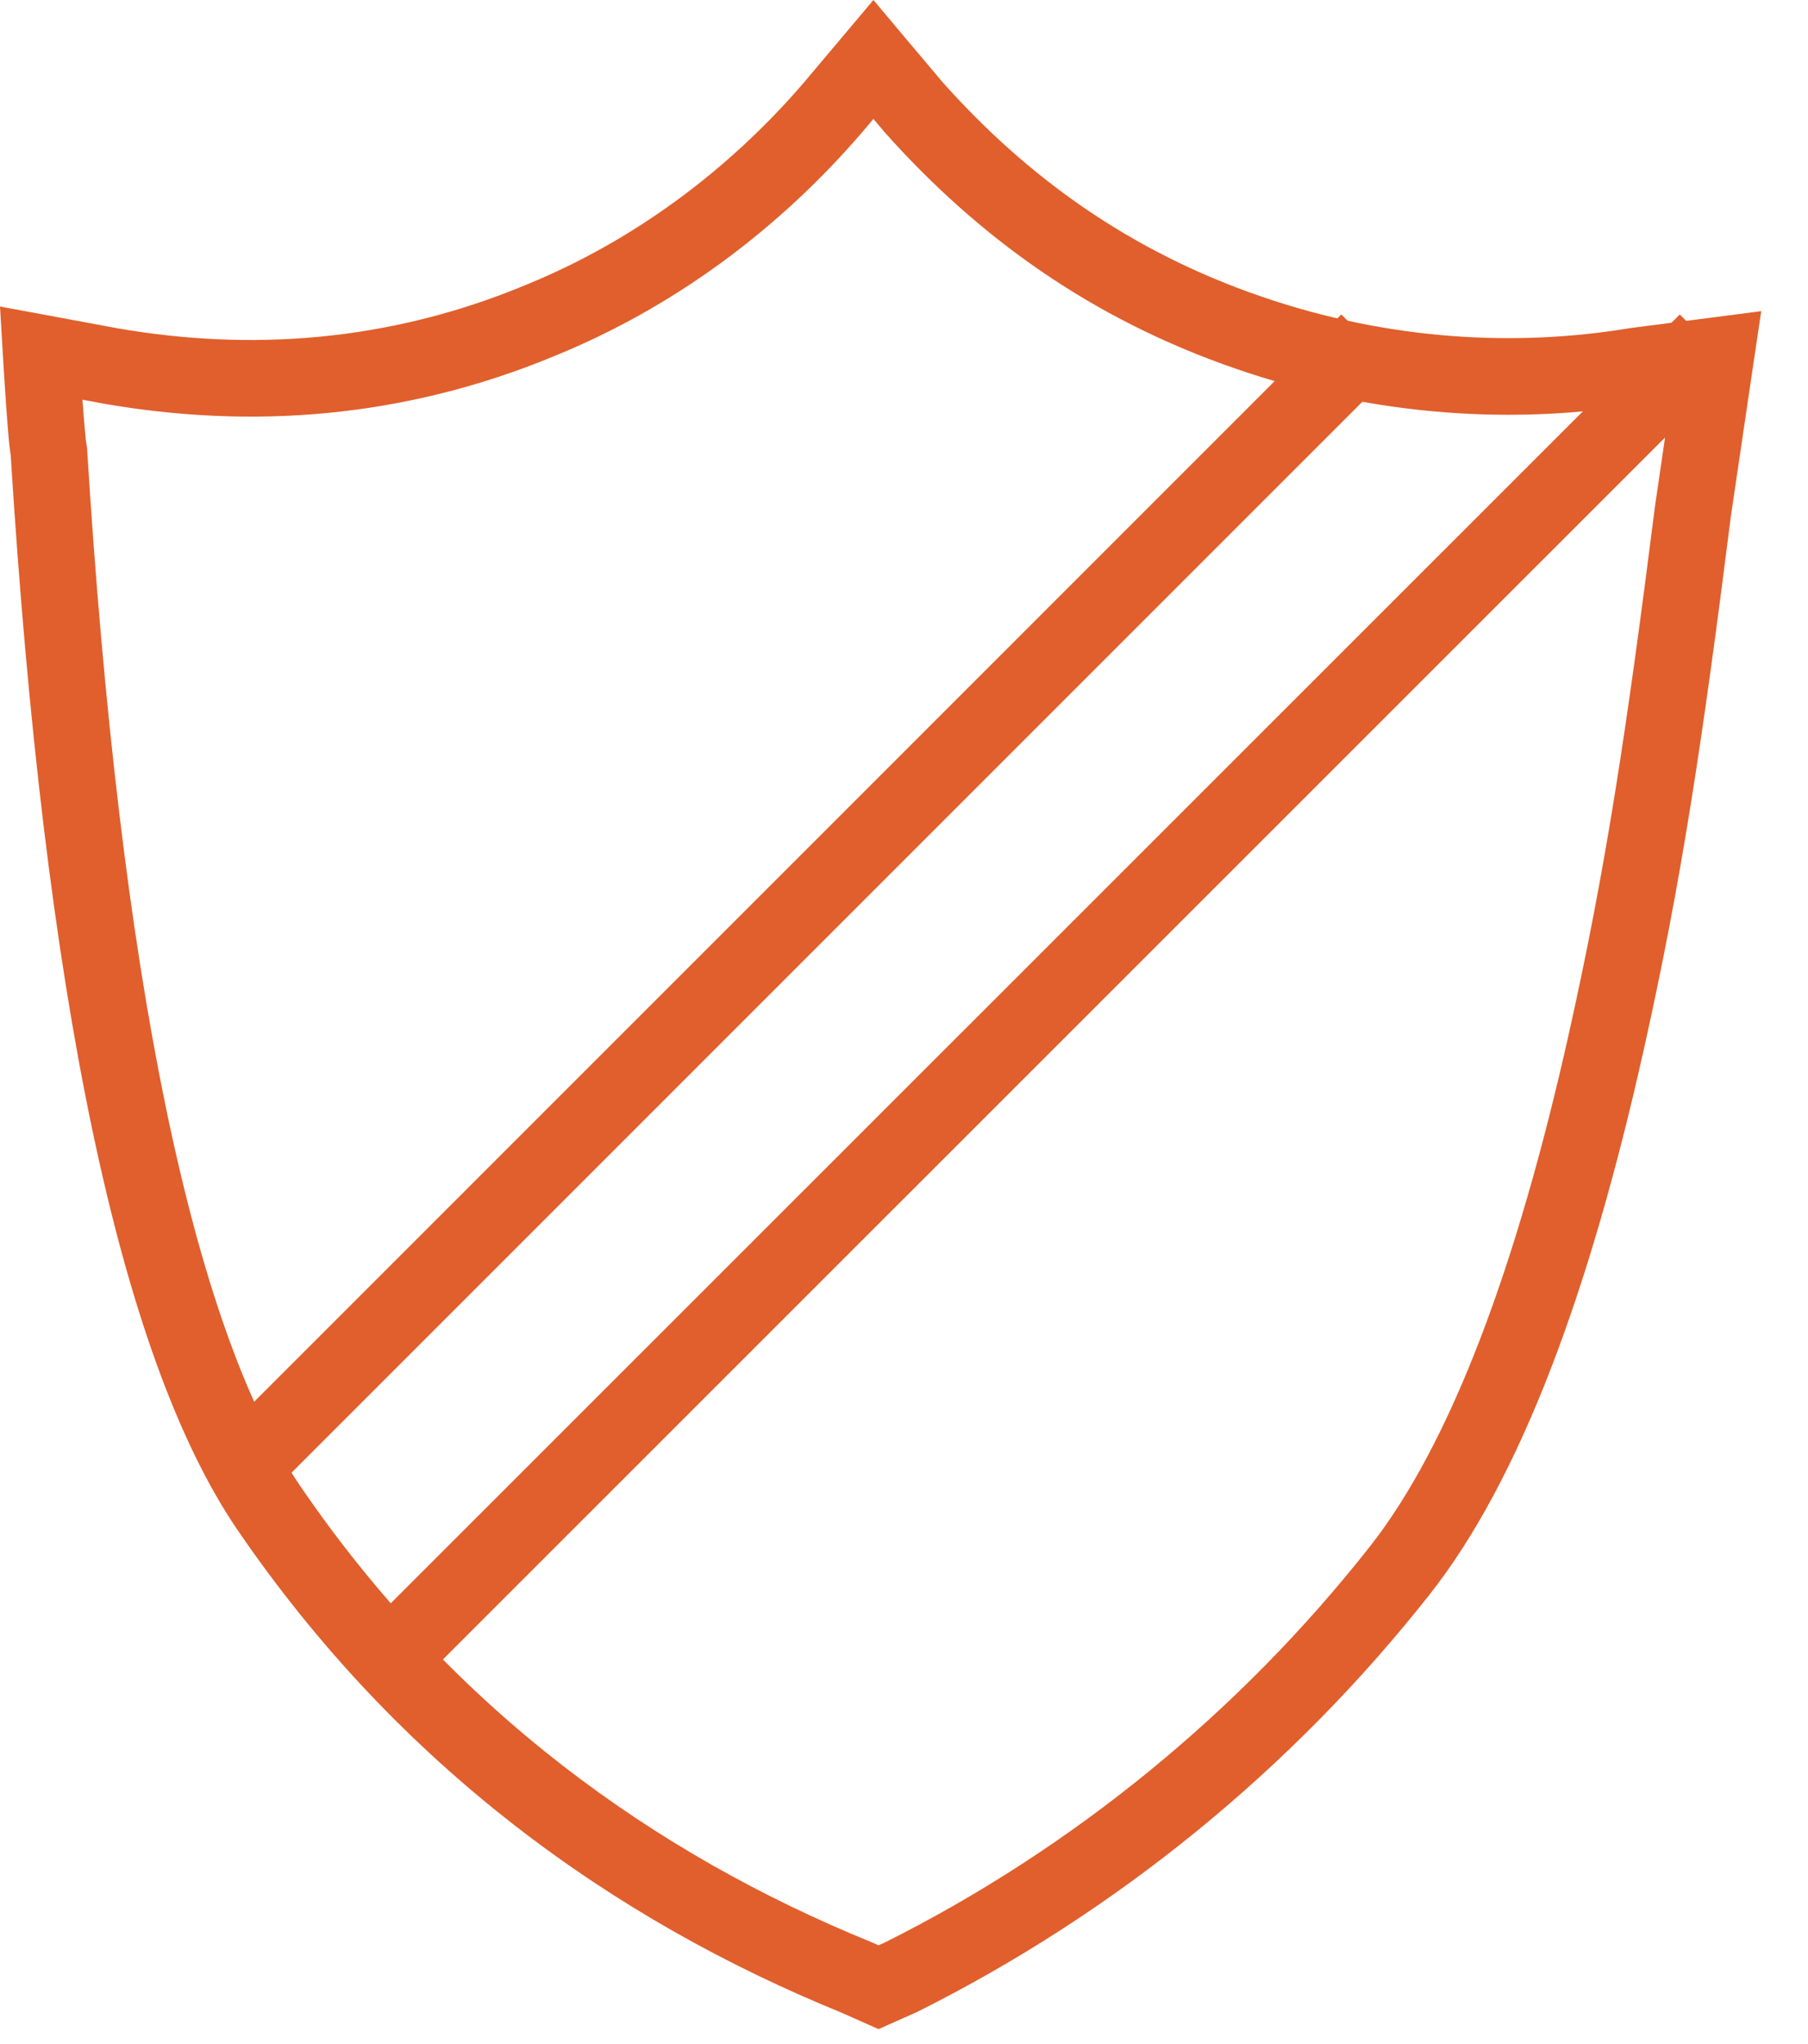 <svg xmlns="http://www.w3.org/2000/svg" width="23" height="26" viewBox="0 0 23 26">
  <g fill="#E05F2C">
    <path d="M0.136,5.787 C0.122,5.705 0.11,5.582 0.095,5.386 C0.089,5.314 0.083,5.235 0.077,5.149 C0.068,5.011 0.058,4.864 0.049,4.717 C0.043,4.628 0.039,4.559 0.037,4.52 L0,3.899 L0.612,4.012 L1.484,4.174 C3.173,4.469 4.942,4.355 6.704,3.618 C8.038,3.072 9.247,2.187 10.218,1.06 L11.111,0 L11.483,0.443 L11.994,1.049 C13.061,2.245 14.364,3.194 16.043,3.771 C17.668,4.33 19.284,4.416 20.741,4.173 L22.405,3.958 L22.31,4.596 C22.308,4.612 22.308,4.612 22.297,4.685 C22.282,4.782 22.282,4.782 22.262,4.92 C22.226,5.164 22.189,5.409 22.156,5.638 C22.09,6.083 22.042,6.407 22.019,6.566 C21.65,9.487 21.383,11.239 20.911,13.35 C20.218,16.451 19.336,18.825 18.184,20.285 C16.441,22.497 14.204,24.324 11.666,25.592 L11.176,25.81 L10.978,25.722 L10.699,25.598 C7.801,24.417 5.076,22.475 3.01,19.444 C1.517,17.239 0.564,12.663 0.136,5.787 Z M20.893,5.136 C19.286,5.402 17.512,5.307 15.727,4.692 C13.874,4.055 12.438,3.009 11.258,1.687 L11.111,1.513 L10.96,1.691 C9.887,2.938 8.552,3.915 7.076,4.519 C5.129,5.332 3.176,5.459 1.311,5.133 L1.049,5.084 C1.055,5.166 1.061,5.241 1.066,5.309 C1.079,5.473 1.093,5.607 1.093,5.607 L1.107,5.695 C1.523,12.422 2.45,16.879 3.816,18.897 C5.76,21.748 8.331,23.582 11.081,24.702 L11.176,24.744 L11.25,24.711 C13.64,23.517 15.764,21.782 17.419,19.681 C18.457,18.366 19.297,16.107 19.96,13.138 C20.423,11.065 20.687,9.336 21.054,6.436 C21.078,6.267 21.126,5.942 21.19,5.506 C21.211,5.364 21.231,5.228 21.252,5.089 L20.893,5.136 Z"/>
    <polygon points="17.063 4 17.752 4.689 3.689 18.752 3 18.063"/>
    <polygon points="21.369 4 22.056 4.691 5.397 21.345 4.71 20.654"/>
  </g>
</svg>
